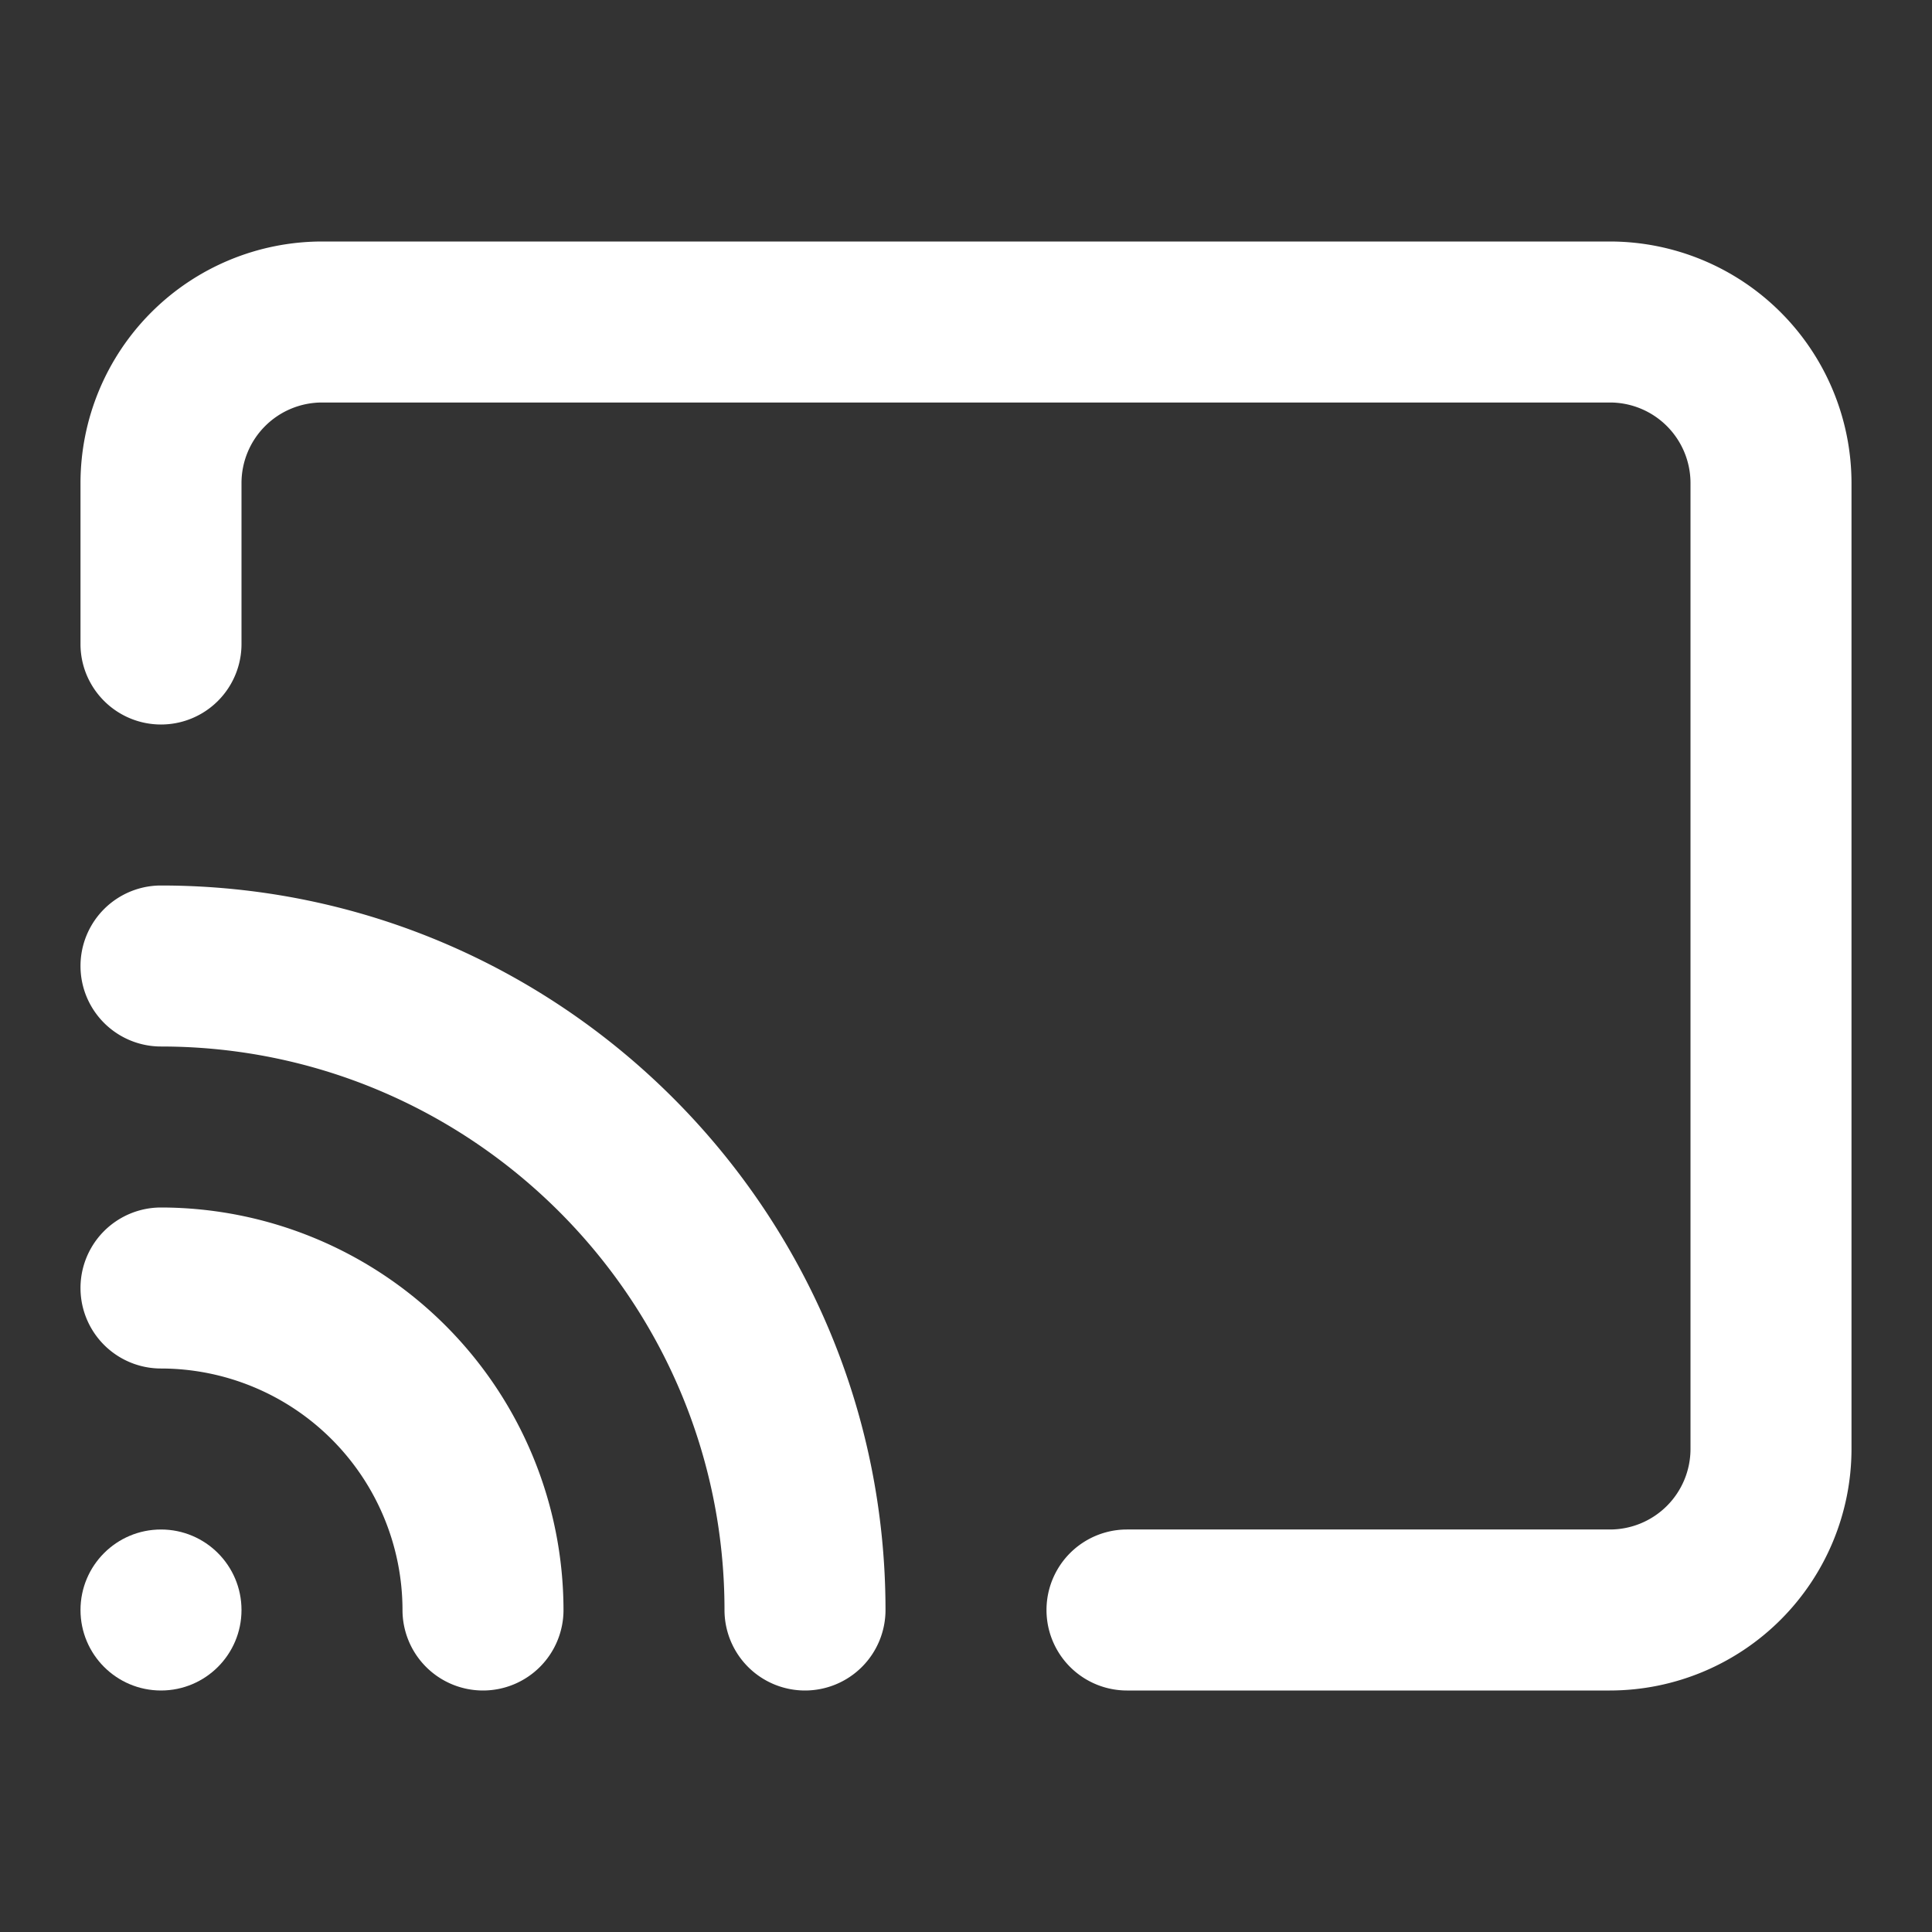 <svg class="" xml:space="preserve" style="enable-background:new 0 0 512 512" viewBox="0 0 512 512" y="0" x="0" height="512" width="512" xmlns:xlink="http://www.w3.org/1999/xlink" version="1.1" xmlns="http://www.w3.org/2000/svg"><rect x="0" y="0" width="512" height="512" fill="#333333" stroke="none"/><g><path class="" data-original="#000000" opacity="1" fill="#ffffff" d="M426.667 448h-128a21.333 21.333 0 1 1 0-42.667h128A21.357 21.357 0 0 0 448 384V128a21.357 21.357 0 0 0-21.333-21.333H85.333A21.357 21.357 0 0 0 64 128v42.667a21.333 21.333 0 0 1-42.667 0V128a64.073 64.073 0 0 1 64-64h341.334a64.073 64.073 0 0 1 64 64v256a64.073 64.073 0 0 1-64 64z"></path><path class="" data-original="#000000" opacity="1" fill="#ffffff" d="M213.333 448A21.333 21.333 0 0 1 192 426.667c0-82.343-66.991-149.333-149.333-149.333a21.333 21.333 0 1 1 0-42.667c105.869 0 192 86.131 192 192A21.333 21.333 0 0 1 213.333 448z"></path><path class="" data-original="#000000" opacity="1" fill="#ffffff" d="M128 448a21.333 21.333 0 0 1-21.333-21.333 64.073 64.073 0 0 0-64-64 21.333 21.333 0 0 1 0-42.667 106.787 106.787 0 0 1 106.666 106.667A21.333 21.333 0 0 1 128 448z"></path><circle class="" data-original="#000000" opacity="1" fill="#ffffff" r="21.333" cy="426.667" cx="42.667"></circle></g></svg>